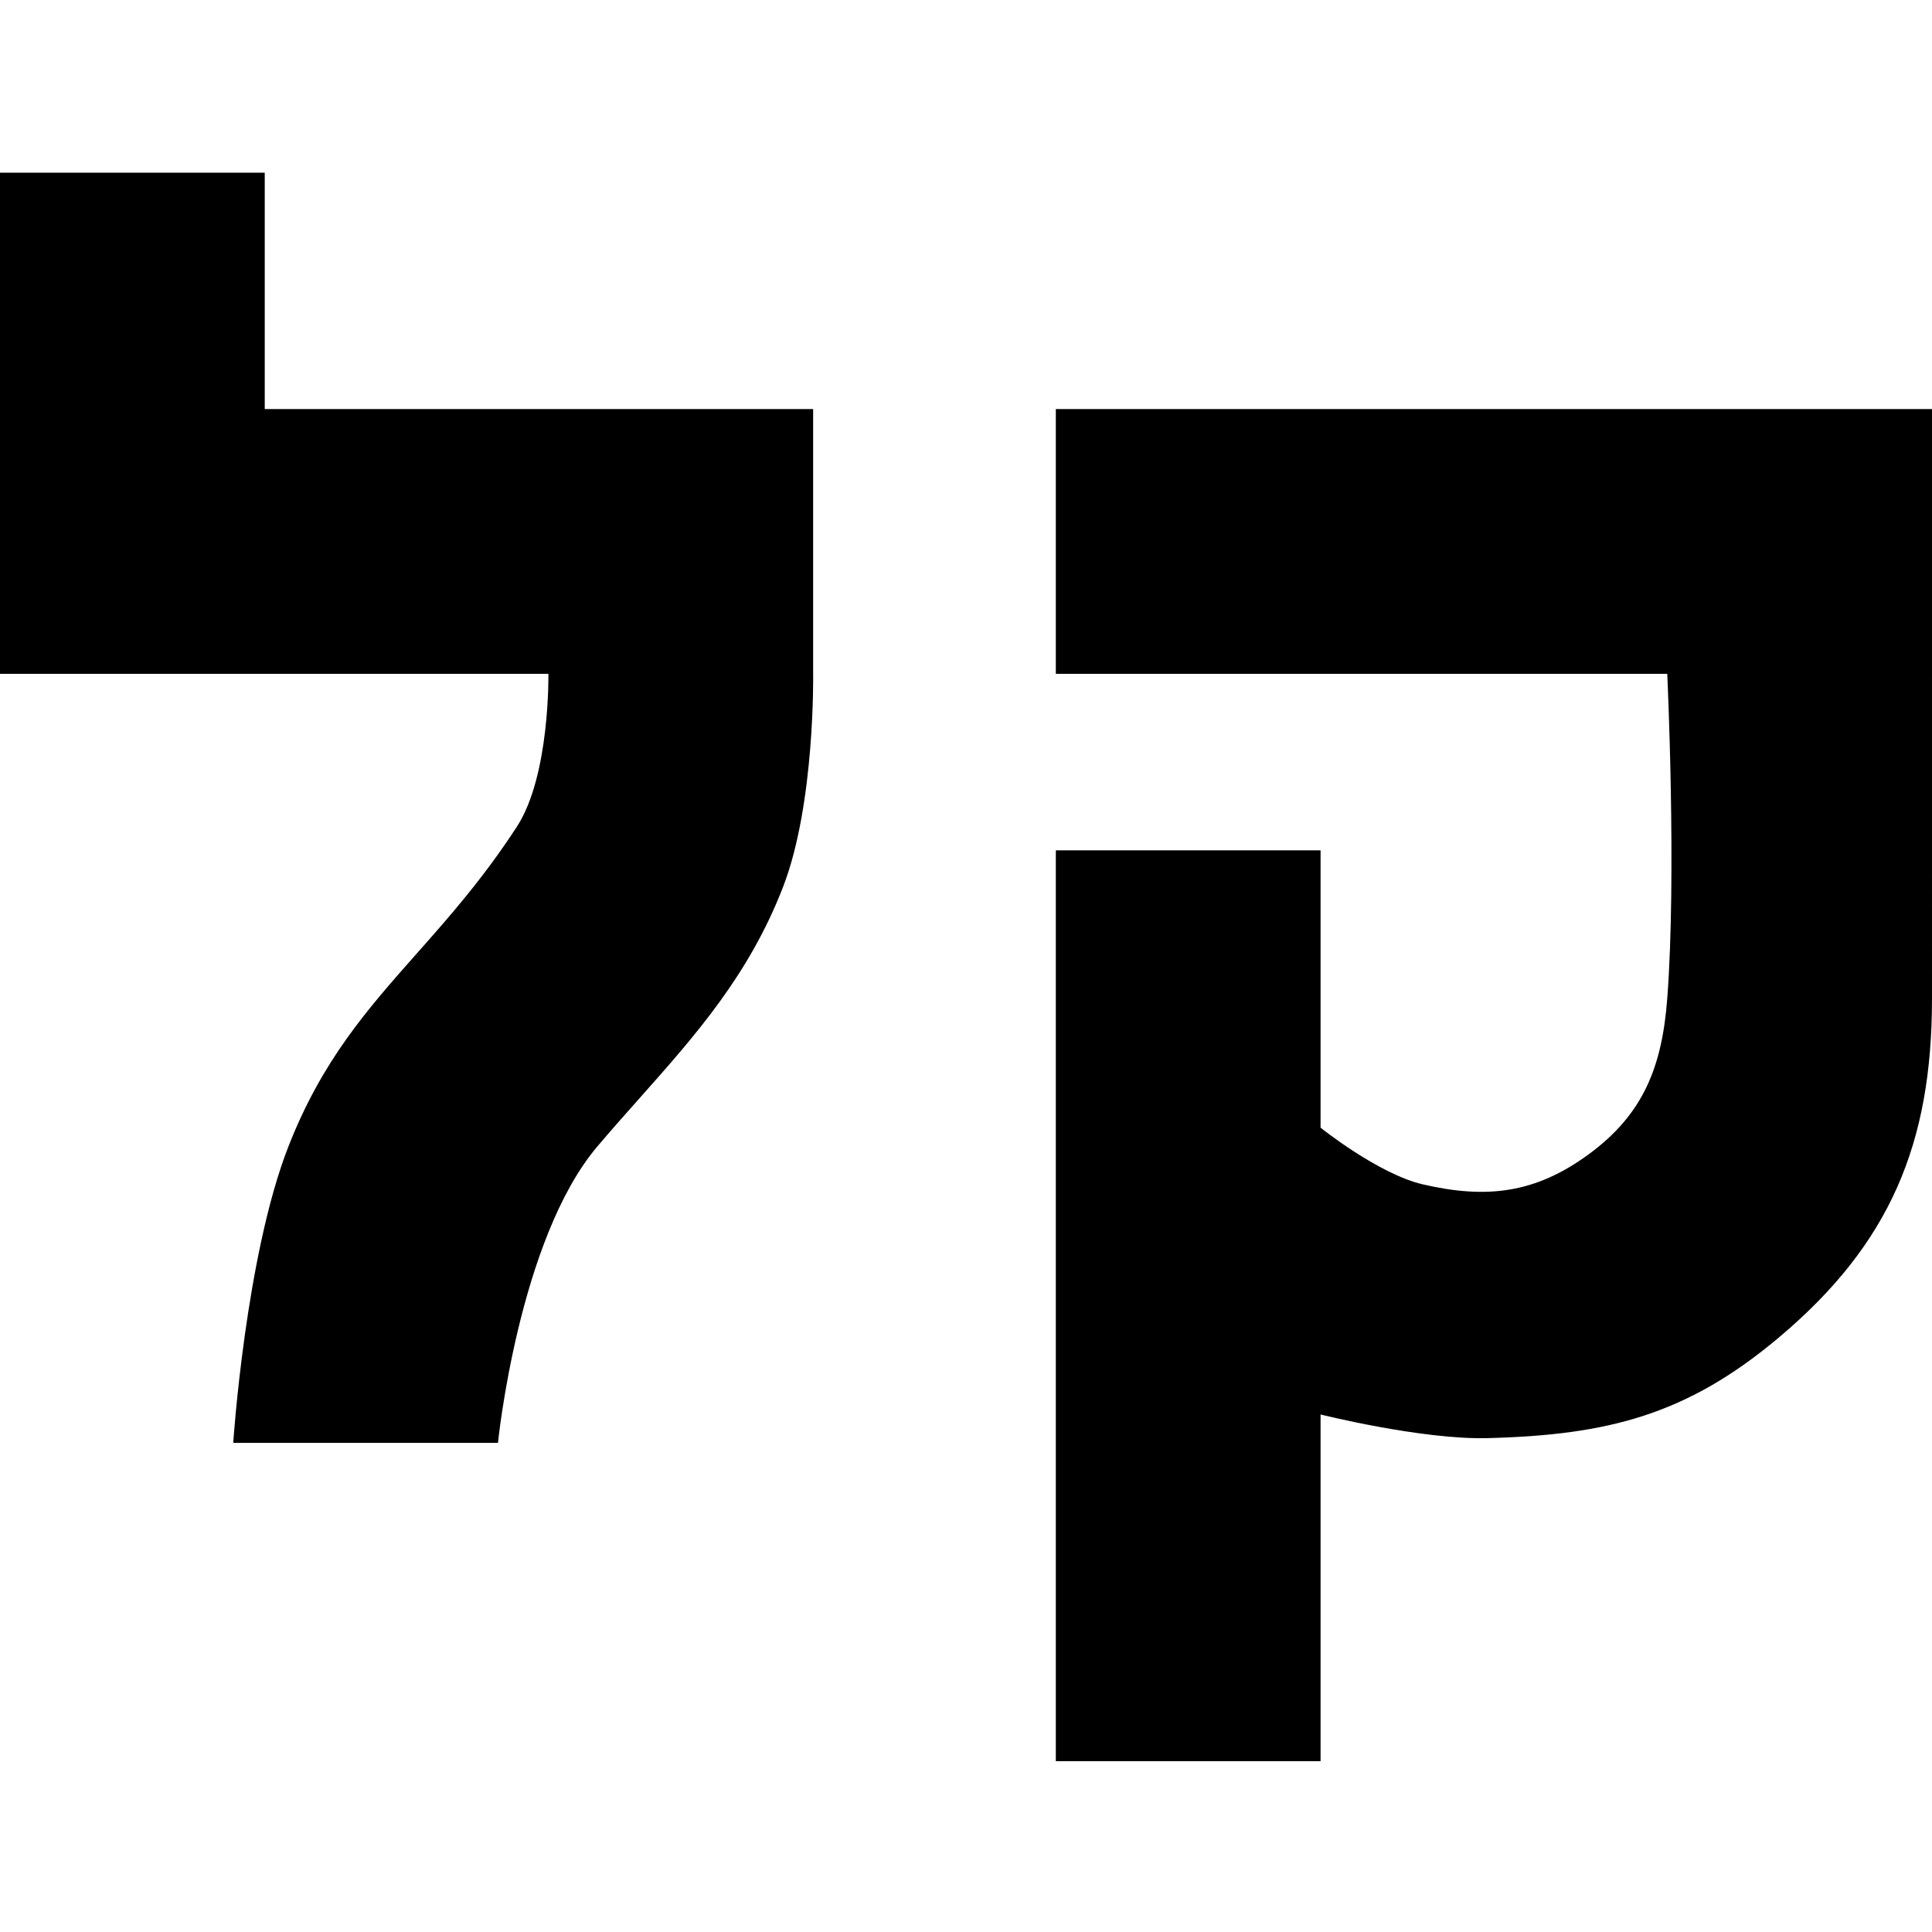 <svg width="940" height="940" xmlns="http://www.w3.org/2000/svg"><g clip-path="url(#clip0_5384_7653)"><path fill-rule="evenodd" clip-rule="evenodd" d="M128.809 84.031H-.001v243.817h266.82c.003.129.817 49.547-15.334 74.372-16.453 25.289-33.089 44.072-48.871 61.892-23.934 27.024-45.906 51.832-62.304 93.752-20.858 53.324-26.834 144.144-26.834 144.144h128.81s9.953-98.823 48.302-144.144c6.776-8.008 13.643-15.732 20.461-23.4 27.126-30.509 53.453-60.121 70.012-103.109 15.54-40.34 14.57-103.359 14.568-103.507V199.039h-266.82V84.031zm513.702 604.176s49.228 12.323 81.272 11.501c58.595-1.504 97.012-11.311 141.844-49.071 54.017-45.496 74.372-94.22 74.372-164.845V327.848h.002V199.039H513.704v128.809H811.19s4.6 97.373 0 157.944c-2.515 33.114-11.531 56.302-38.336 75.906-25.79 18.86-49.377 21.761-80.506 14.568-21.677-5.01-49.837-27.602-49.837-27.602V413.721H513.702v443.165h128.809V688.207z"/></g></svg>